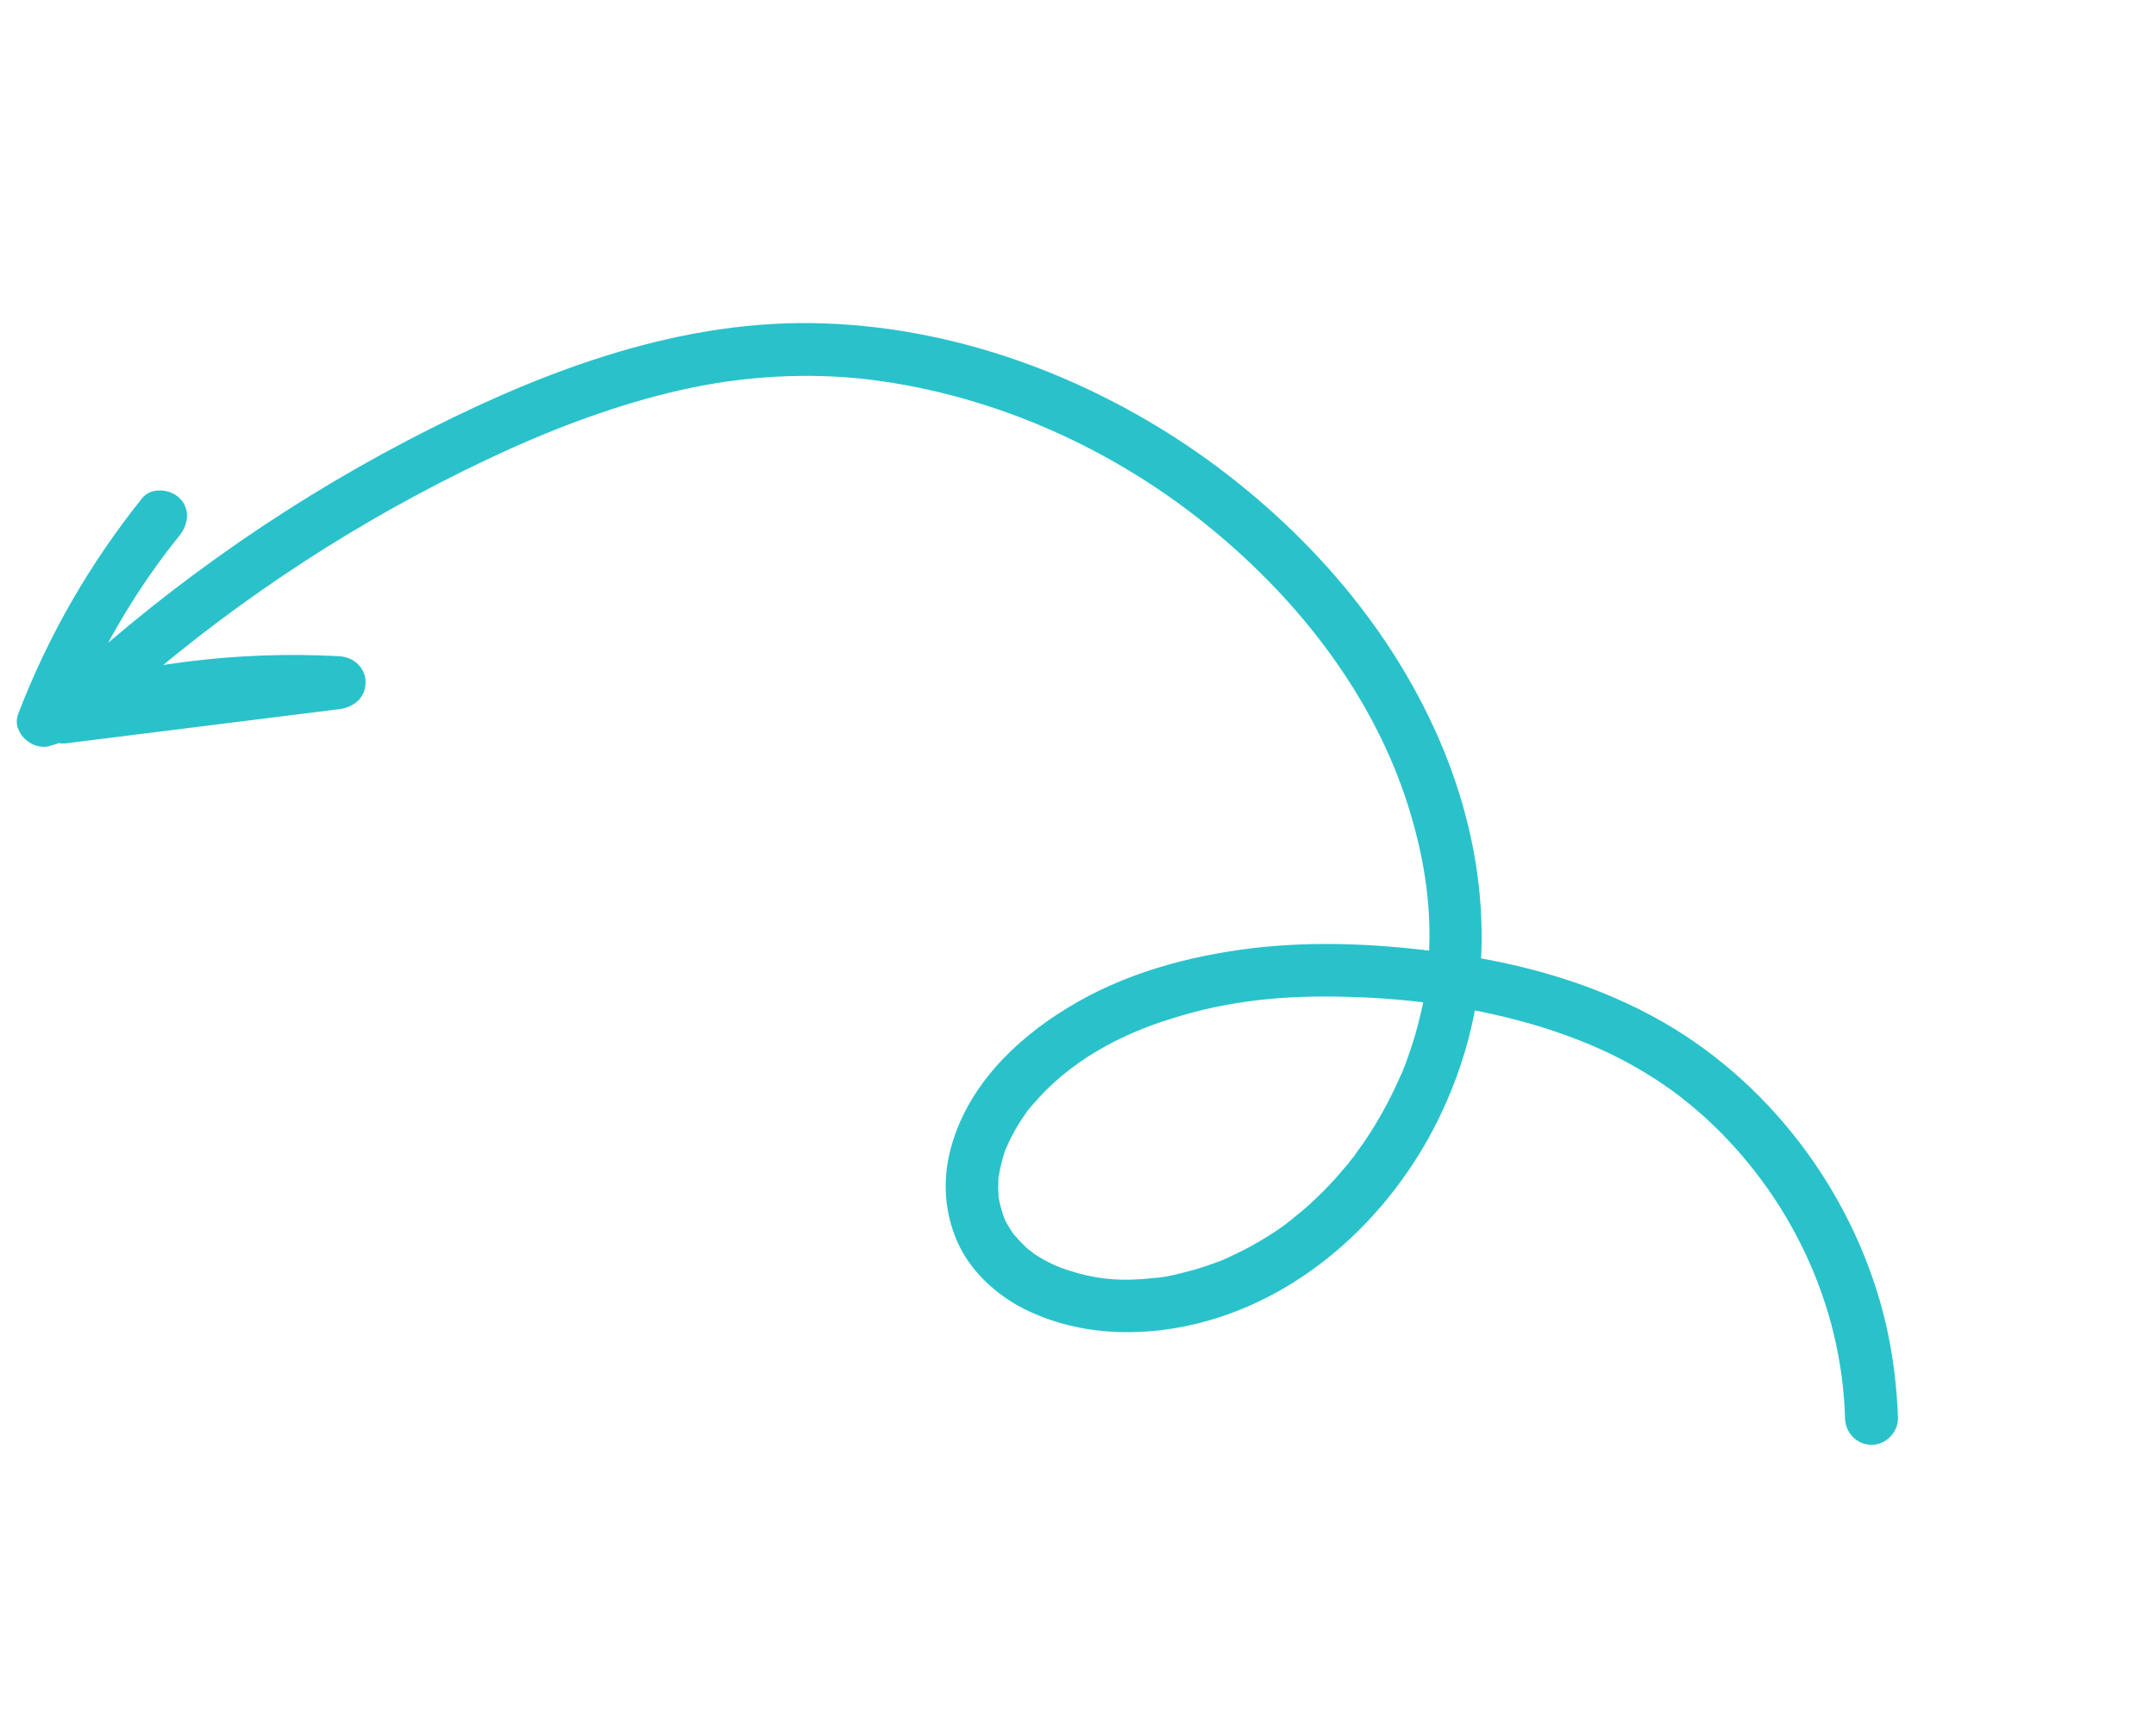 <svg width="175" height="140" viewBox="0 0 175 140" fill="none" xmlns="http://www.w3.org/2000/svg">
<path d="M149.76 115.148C149.518 105.871 145.278 96.96 138.373 90.669C137.448 89.847 136.611 89.158 135.8 88.566C134.851 87.881 133.862 87.241 132.833 86.647C130.394 85.239 127.821 84.207 125.141 83.359C119.997 81.788 114.598 81.017 109.191 80.9C104.328 80.768 99.768 81.181 95.128 82.659C90.93 83.94 86.822 86.137 83.884 89.586C83.724 89.768 83.558 89.96 83.386 90.163C83.578 89.903 83.141 90.516 83.088 90.608C82.774 91.058 82.49 91.525 82.237 92.01C82.118 92.216 82.004 92.438 81.894 92.677C81.858 92.738 81.541 93.502 81.675 93.127C81.484 93.647 81.33 94.176 81.213 94.712C81.156 94.953 81.109 95.201 81.072 95.454C81.027 95.675 81.072 95.454 81.059 95.405C81.041 95.532 81.033 95.665 81.035 95.803C81.031 96.048 81.027 96.292 81.023 96.537C81.026 96.676 81.034 96.804 81.048 96.922C81.056 97.05 81.068 97.386 81.039 97.081C81.121 97.581 81.251 98.068 81.399 98.524C81.521 98.883 81.451 98.719 81.425 98.621C81.481 98.763 81.536 98.905 81.591 99.046C81.735 99.321 81.894 99.592 82.07 99.858C82.137 99.979 82.221 100.096 82.32 100.208C82.245 100.124 82.109 100.004 82.395 100.292C82.574 100.506 82.759 100.708 82.949 100.901C83.12 101.081 83.306 101.257 83.508 101.429C83.57 101.465 83.861 101.674 83.601 101.483C83.733 101.587 83.855 101.684 83.967 101.776C85.043 102.48 85.899 102.85 86.95 103.169C89.144 103.86 91.164 103.997 93.495 103.738C93.575 103.742 94.203 103.652 93.88 103.713C94.148 103.676 94.417 103.639 94.685 103.601C95.213 103.495 95.737 103.372 96.256 103.233C97.212 103.003 98.191 102.662 99.139 102.304C99.187 102.291 99.515 102.151 99.187 102.291C99.264 102.253 99.357 102.21 99.466 102.164C99.685 102.07 99.893 101.971 100.091 101.866C100.573 101.65 101.056 101.407 101.54 101.138C102.421 100.659 103.278 100.125 104.112 99.536C104.178 99.492 104.764 99.048 104.48 99.255C104.669 99.117 104.848 98.973 105.017 98.824C105.464 98.478 105.89 98.12 106.295 97.751C107.05 97.061 107.769 96.338 108.454 95.58C108.785 95.196 109.123 94.801 109.467 94.396C109.514 94.313 109.572 94.237 109.64 94.166C109.676 94.105 109.952 93.77 109.796 93.968C109.64 94.166 109.85 93.876 109.88 93.893C109.975 93.729 110.075 93.58 110.179 93.448C110.816 92.582 111.402 91.685 111.937 90.759C112.46 89.853 112.941 88.924 113.382 87.971C113.48 87.753 113.578 87.536 113.677 87.318C113.73 87.225 113.989 86.634 113.824 86.992C114.047 86.462 114.244 85.931 114.415 85.398C114.761 84.418 115.05 83.419 115.281 82.4C115.408 81.896 115.517 81.397 115.611 80.902C115.647 80.649 115.678 80.406 115.703 80.173C115.733 80.026 115.757 79.889 115.775 79.762C115.83 79.382 115.788 79.811 115.803 79.572C116.367 74.959 115.842 70.663 114.558 66.258C111.962 57.351 106.2 49.579 99.043 43.512C91.339 36.965 81.712 32.395 71.562 30.939C66.591 30.209 61.245 30.416 56.248 31.441C51.106 32.506 46.111 34.314 41.335 36.455C31.123 41.096 21.533 47.084 12.91 54.248C10.804 55.995 8.751 57.815 6.753 59.708C6.252 58.485 5.75 57.263 5.249 56.04C12.672 55.112 20.095 54.184 27.518 53.257C27.518 54.683 27.528 56.116 27.548 57.554C19.574 57.108 11.673 58.102 4.101 60.523C2.666 61.011 0.892 59.452 1.478 57.938C3.92 51.569 7.289 45.734 11.552 40.416C12.277 39.518 13.833 39.675 14.585 40.439C15.475 41.323 15.288 42.573 14.563 43.472C10.802 48.133 7.785 53.429 5.598 58.999C4.723 58.138 3.849 57.276 2.974 56.414C10.874 53.854 19.257 52.809 27.518 53.257C28.681 53.31 29.668 54.168 29.675 55.366C29.679 56.644 28.707 57.4 27.548 57.554C20.125 58.482 12.701 59.41 5.278 60.338C4.442 60.431 3.592 59.694 3.299 58.989C3.011 58.205 3.13 57.286 3.774 56.67C12.494 48.41 22.372 41.353 32.99 35.794C43.13 30.494 54.287 26.069 65.888 26.223C77.202 26.375 88.295 30.474 97.489 36.935C105.96 42.937 113.122 51.065 117.124 60.743C119.062 65.443 120.198 70.462 120.26 75.56C120.34 80.34 119.342 84.991 117.435 89.364C113.874 97.599 106.804 104.712 98.047 107.189C93.173 108.573 87.761 108.536 83.156 106.247C80.831 105.069 78.757 103.172 77.689 100.745C76.665 98.383 76.486 95.77 77.165 93.239C78.487 88.24 82.342 84.415 86.651 81.799C91.178 79.02 96.357 77.607 101.586 76.962C106.895 76.323 112.323 76.617 117.612 77.365C123.71 78.21 129.724 79.913 135.065 82.996C144.11 88.219 150.745 97.4 153.092 107.523C153.66 110.032 153.971 112.558 154.057 115.118C154.052 116.268 153.066 117.263 151.917 117.258C150.718 117.266 149.803 116.284 149.76 115.148Z" fill="#29C2CB"/>
</svg>
